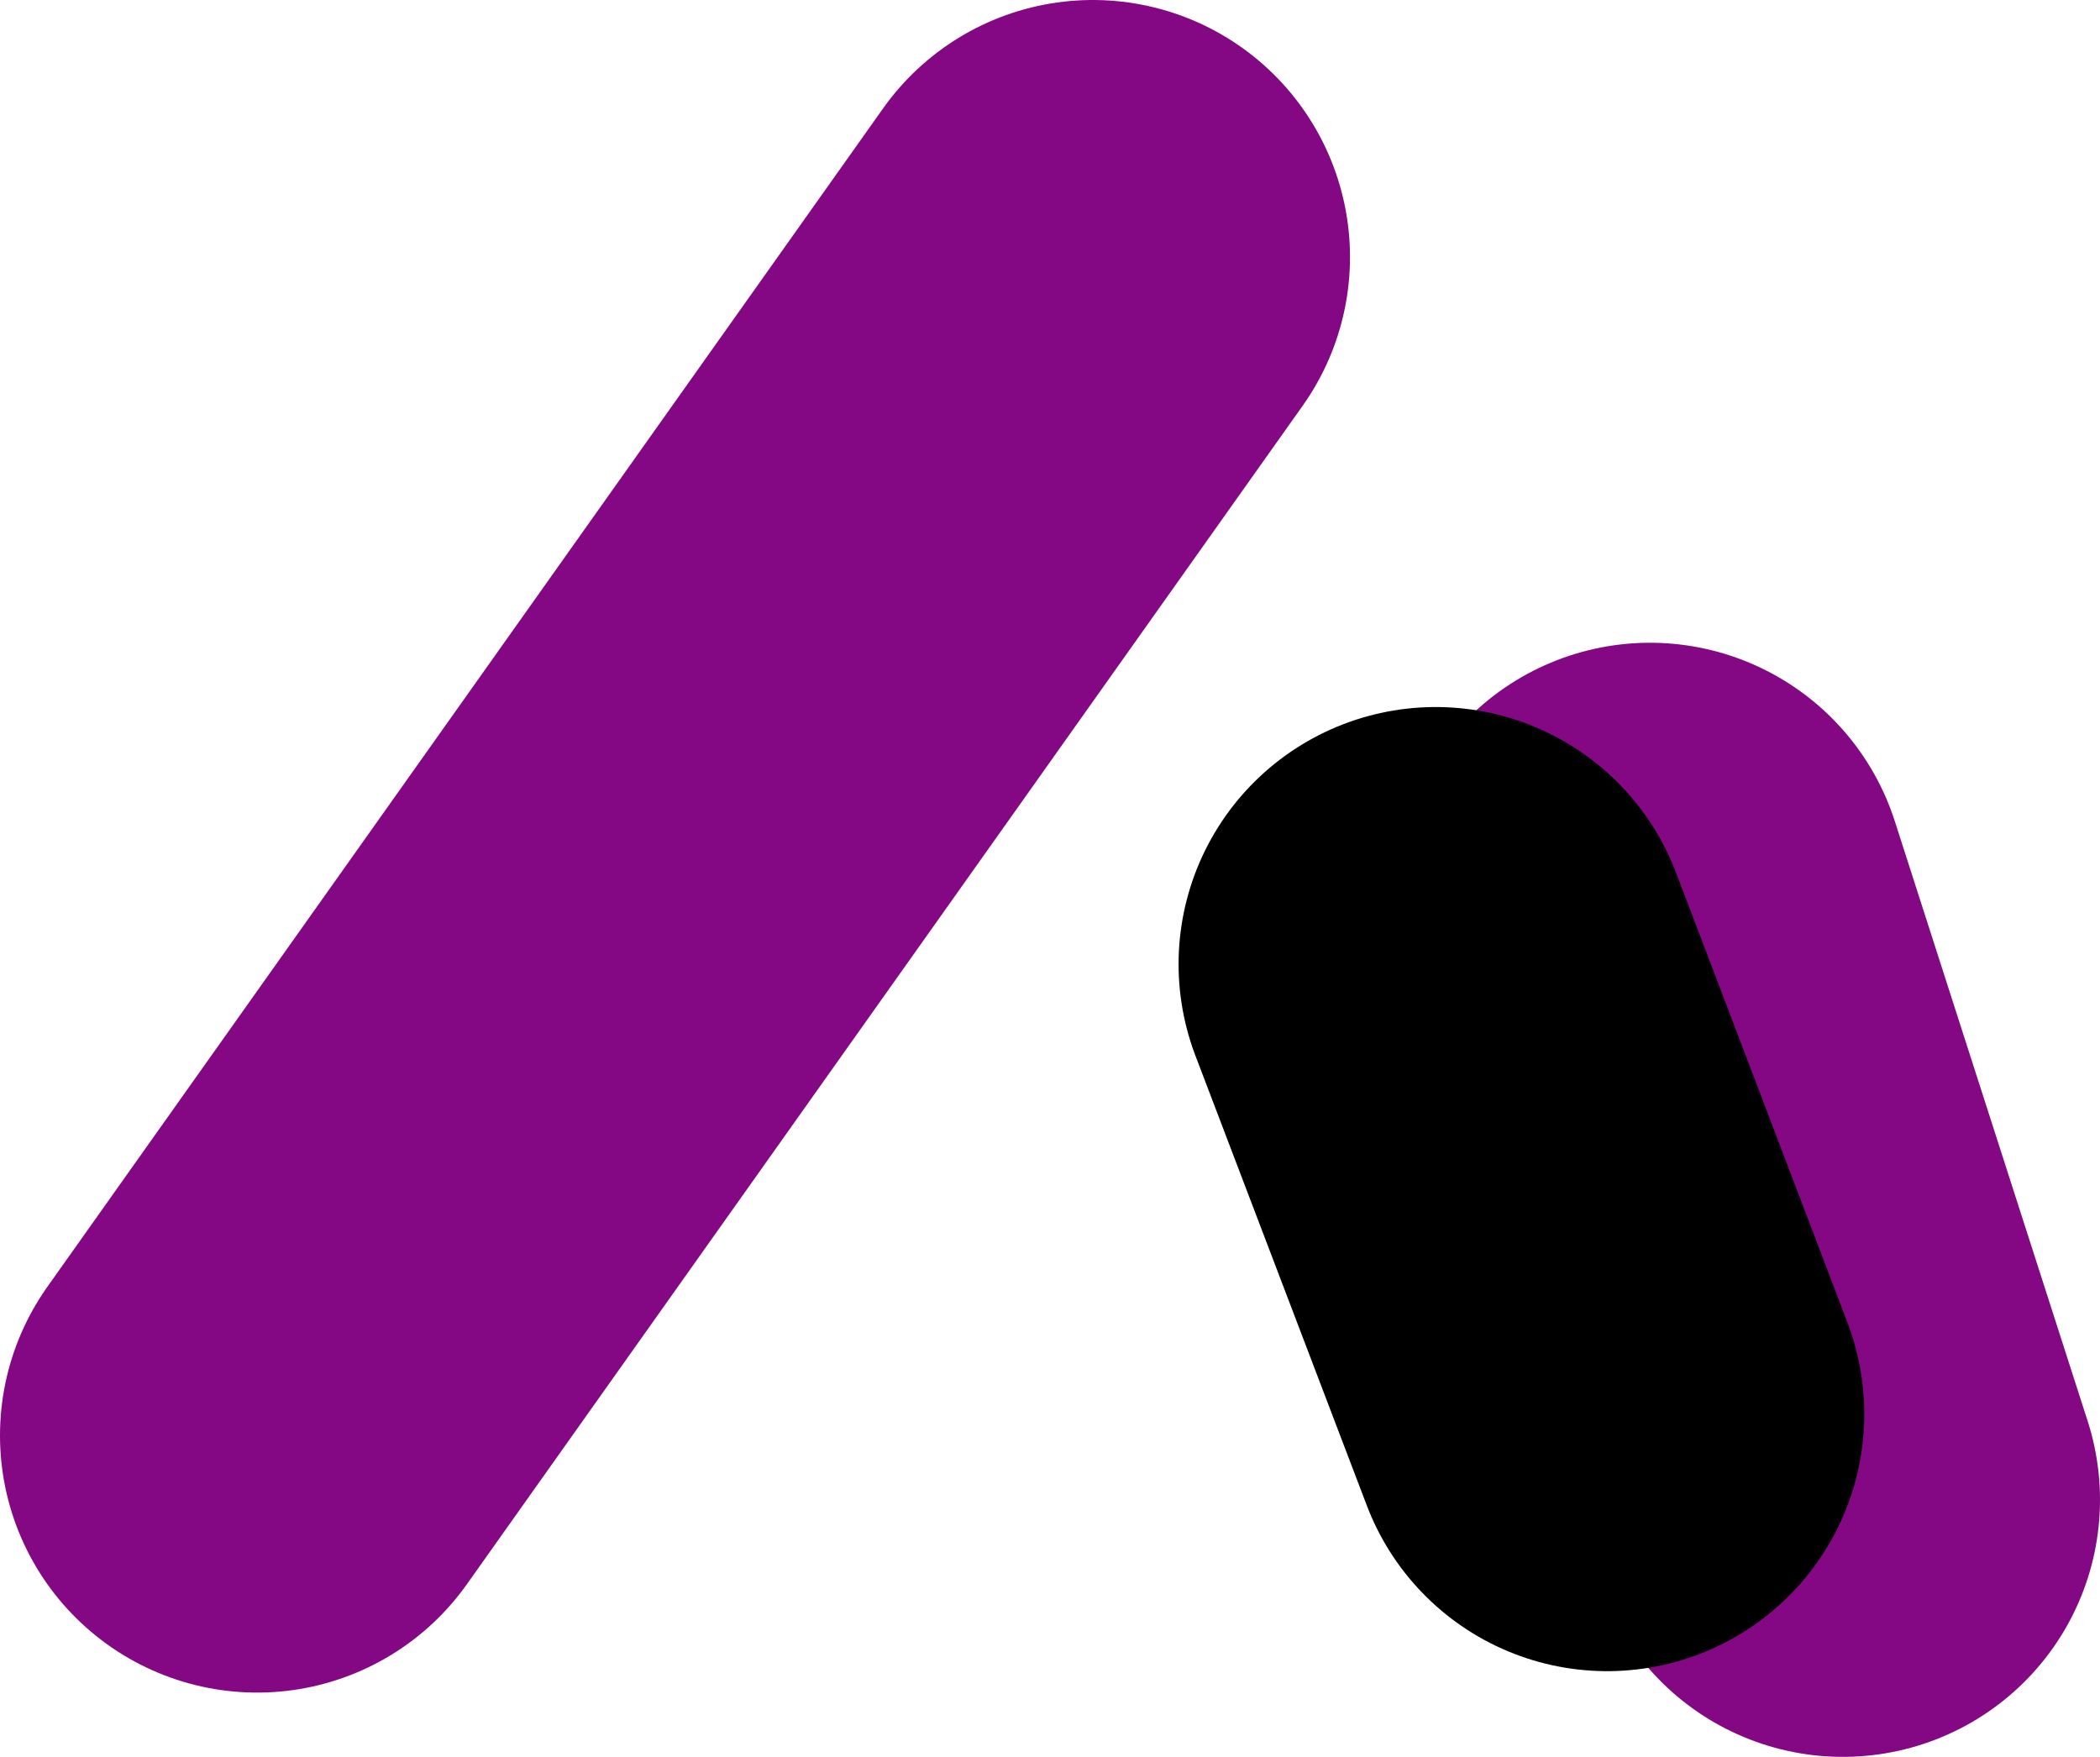 <?xml version="1.0" encoding="UTF-8" standalone="no"?>
<svg xmlns:xlink="http://www.w3.org/1999/xlink" height="20.5px" width="24.5px" xmlns="http://www.w3.org/2000/svg">
  <g transform="matrix(1.0, 0.0, 0.0, 1.0, 91.0, 7.65)">
    <path d="M-71.75 2.85 L-69.5 9.85 M-78.25 -4.65 L-88.0 9.1" fill="none" stroke="#840783" stroke-linecap="round" stroke-linejoin="round" stroke-width="6.0"/>
    <path d="M-72.25 8.85 L-74.25 3.6" fill="none" stroke="#000000" stroke-linecap="round" stroke-linejoin="round" stroke-width="6.0"/>
  </g>
</svg>
